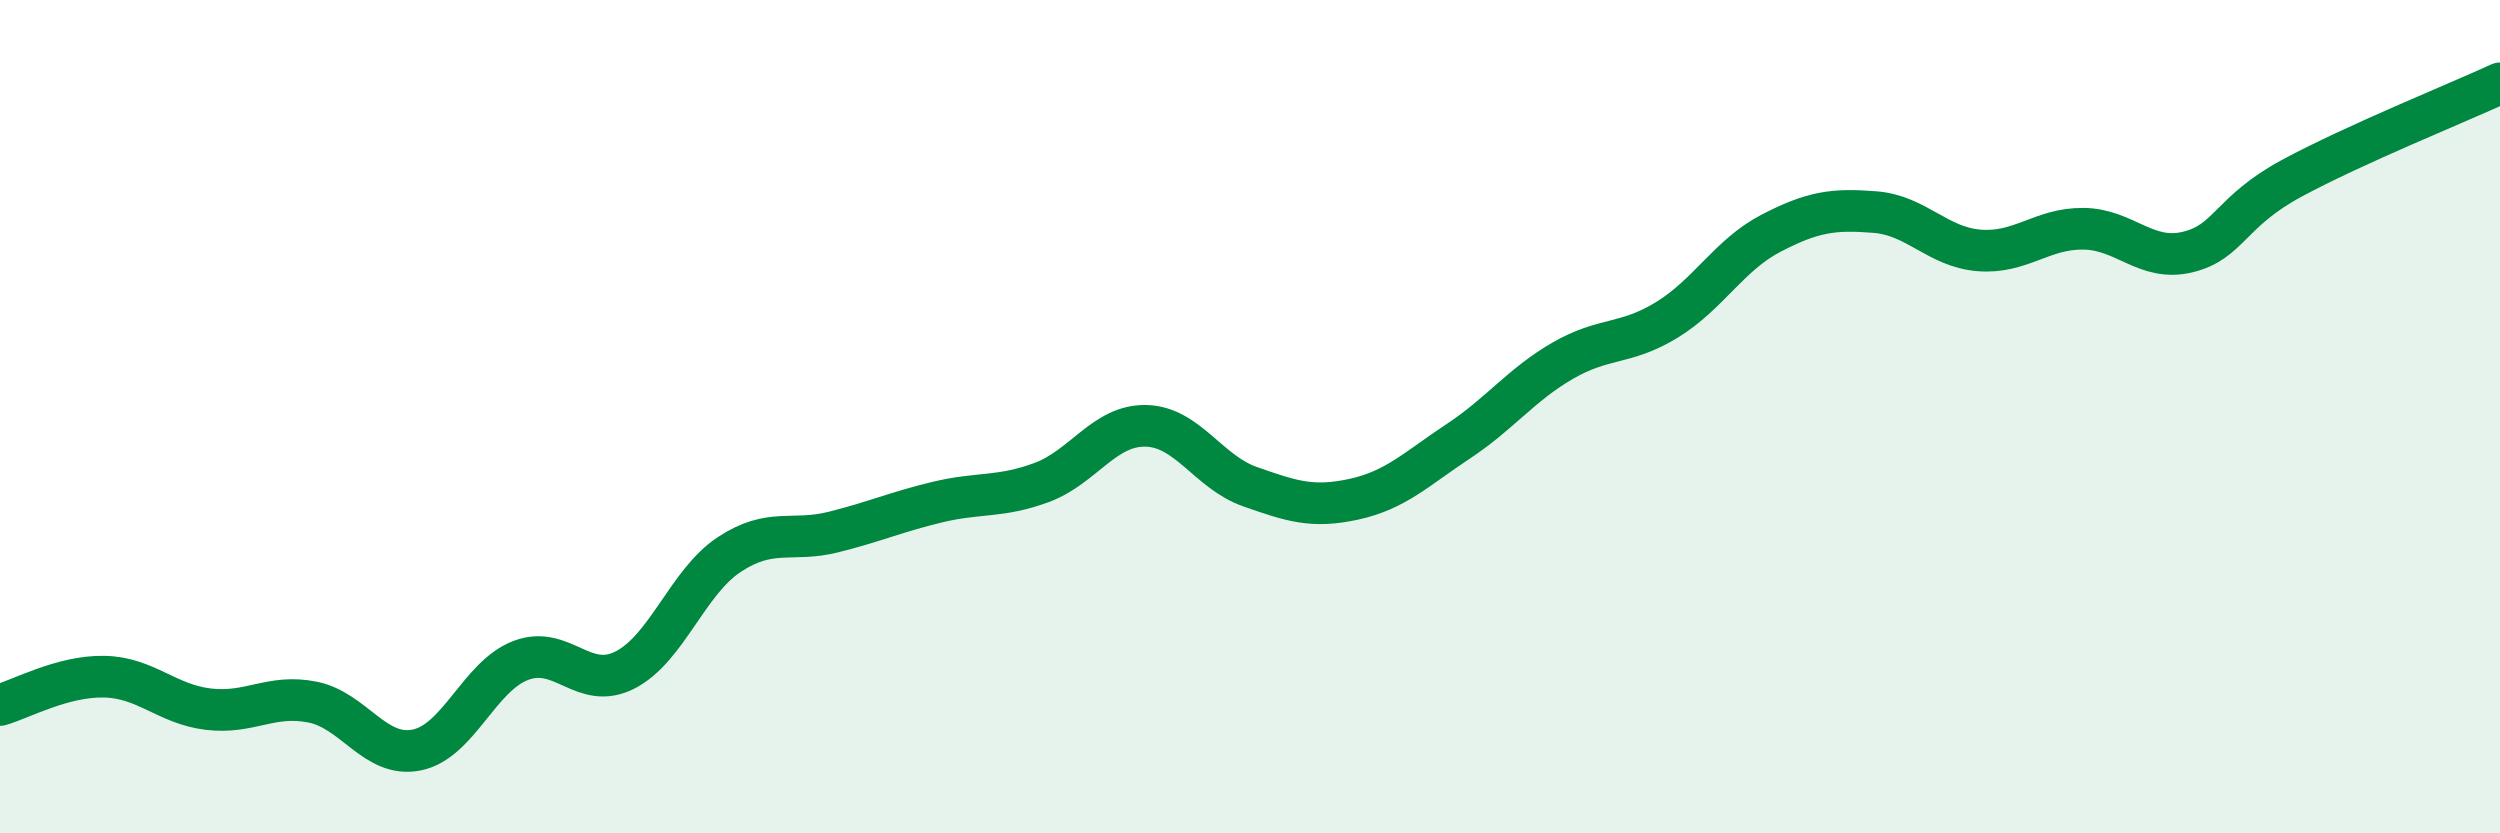 
    <svg width="60" height="20" viewBox="0 0 60 20" xmlns="http://www.w3.org/2000/svg">
      <path
        d="M 0,16.92 C 0.5,16.78 1.5,16.22 2.5,16.24 C 3.5,16.26 4,16.9 5,17.02 C 6,17.14 6.5,16.65 7.5,16.85 C 8.5,17.05 9,18.2 10,18 C 11,17.8 11.5,16.23 12.5,15.85 C 13.5,15.47 14,16.59 15,16.08 C 16,15.57 16.5,13.97 17.5,13.31 C 18.5,12.65 19,13.02 20,12.77 C 21,12.52 21.5,12.29 22.5,12.05 C 23.5,11.81 24,11.95 25,11.58 C 26,11.21 26.5,10.2 27.5,10.22 C 28.5,10.24 29,11.33 30,11.68 C 31,12.03 31.5,12.2 32.5,11.98 C 33.5,11.76 34,11.25 35,10.59 C 36,9.93 36.5,9.24 37.5,8.66 C 38.5,8.08 39,8.29 40,7.68 C 41,7.07 41.5,6.12 42.5,5.6 C 43.5,5.08 44,5.01 45,5.09 C 46,5.17 46.5,5.93 47.5,6.01 C 48.5,6.09 49,5.48 50,5.49 C 51,5.5 51.5,6.29 52.5,6.05 C 53.5,5.81 53.5,5.09 55,4.28 C 56.5,3.47 59,2.46 60,2L60 20L0 20Z"
        fill="#008740"
        opacity="0.1"
        stroke-linecap="round"
        stroke-linejoin="round"
      />
      <path
        d="M 0,16.92 C 0.5,16.78 1.5,16.22 2.5,16.24 C 3.5,16.26 4,16.9 5,17.02 C 6,17.14 6.5,16.65 7.5,16.85 C 8.5,17.05 9,18.2 10,18 C 11,17.8 11.5,16.23 12.5,15.85 C 13.5,15.47 14,16.59 15,16.08 C 16,15.57 16.5,13.97 17.5,13.31 C 18.5,12.65 19,13.02 20,12.77 C 21,12.52 21.5,12.29 22.5,12.05 C 23.5,11.81 24,11.95 25,11.58 C 26,11.21 26.5,10.2 27.5,10.22 C 28.5,10.24 29,11.33 30,11.68 C 31,12.03 31.5,12.2 32.5,11.98 C 33.5,11.76 34,11.25 35,10.59 C 36,9.93 36.5,9.24 37.5,8.66 C 38.5,8.08 39,8.29 40,7.68 C 41,7.07 41.5,6.12 42.5,5.6 C 43.5,5.08 44,5.01 45,5.09 C 46,5.17 46.5,5.93 47.5,6.01 C 48.5,6.09 49,5.48 50,5.49 C 51,5.5 51.5,6.29 52.5,6.05 C 53.5,5.81 53.5,5.09 55,4.28 C 56.5,3.47 59,2.46 60,2"
        stroke="#008740"
        stroke-width="1"
        fill="none"
        stroke-linecap="round"
        stroke-linejoin="round"
      />
    </svg>
  